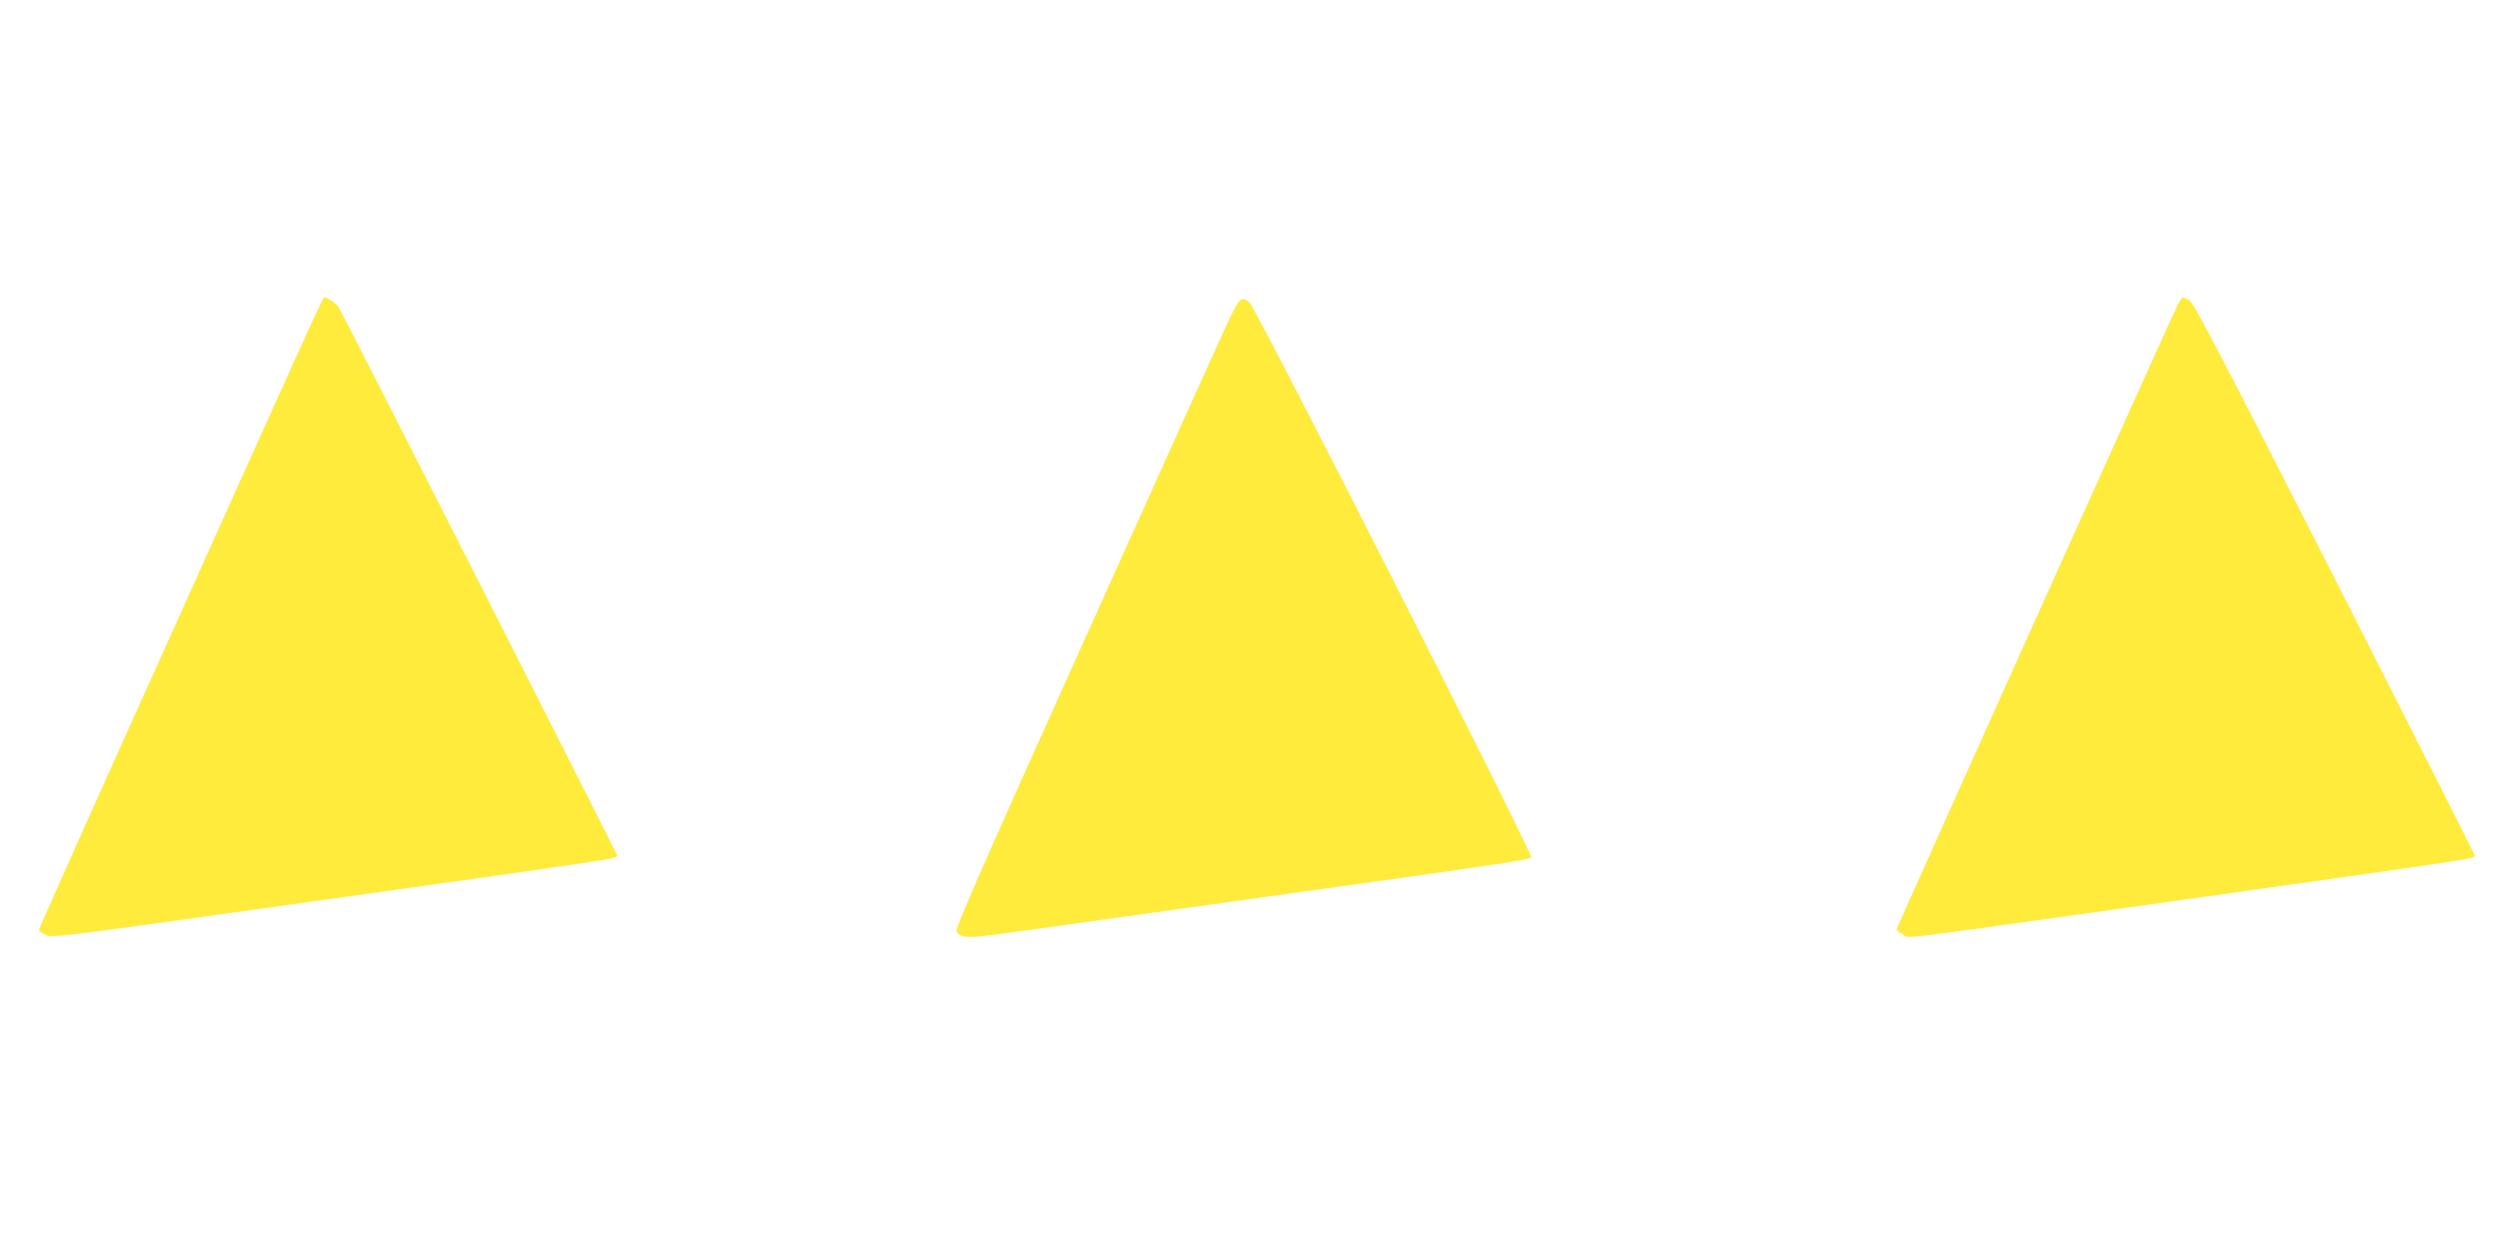 <?xml version="1.0" standalone="no"?>
<!DOCTYPE svg PUBLIC "-//W3C//DTD SVG 20010904//EN"
 "http://www.w3.org/TR/2001/REC-SVG-20010904/DTD/svg10.dtd">
<svg version="1.0" xmlns="http://www.w3.org/2000/svg"
 width="1280pt" height="640pt" viewBox="0 0 1280 640"
 preserveAspectRatio="xMidYMid meet">
<g transform="translate(0,640) scale(0.1,-0.1)"
fill="#ffeb3b" stroke="none">
<path d="M1631 4823 c-16 -32 -183 -400 -371 -818 -188 -418 -504 -1119 -701
-1557 -197 -438 -359 -802 -359 -808 0 -6 15 -18 34 -26 32 -16 71 -11 1047
126 1890 265 1879 263 1879 280 0 8 -1403 2771 -1426 2807 -8 13 -28 29 -44
38 l-30 15 -29 -57z"/>
<path d="M11151 4842 c-33 -64 -1441 -3193 -1441 -3201 0 -4 15 -16 34 -26 38
-20 -101 -37 1261 154 1751 247 1665 234 1665 252 0 5 -323 643 -717 1419
-567 1114 -722 1411 -743 1422 -14 7 -28 14 -32 16 -4 2 -16 -14 -27 -36z"/>
<path d="M6288 4753 c-31 -65 -358 -790 -728 -1612 -520 -1153 -671 -1498
-663 -1510 21 -33 57 -36 220 -13 87 11 417 57 733 102 316 44 847 119 1180
165 636 89 791 113 810 125 14 9 -1411 2817 -1443 2842 -41 33 -51 24 -109
-99z"/>
</g>
</svg>
